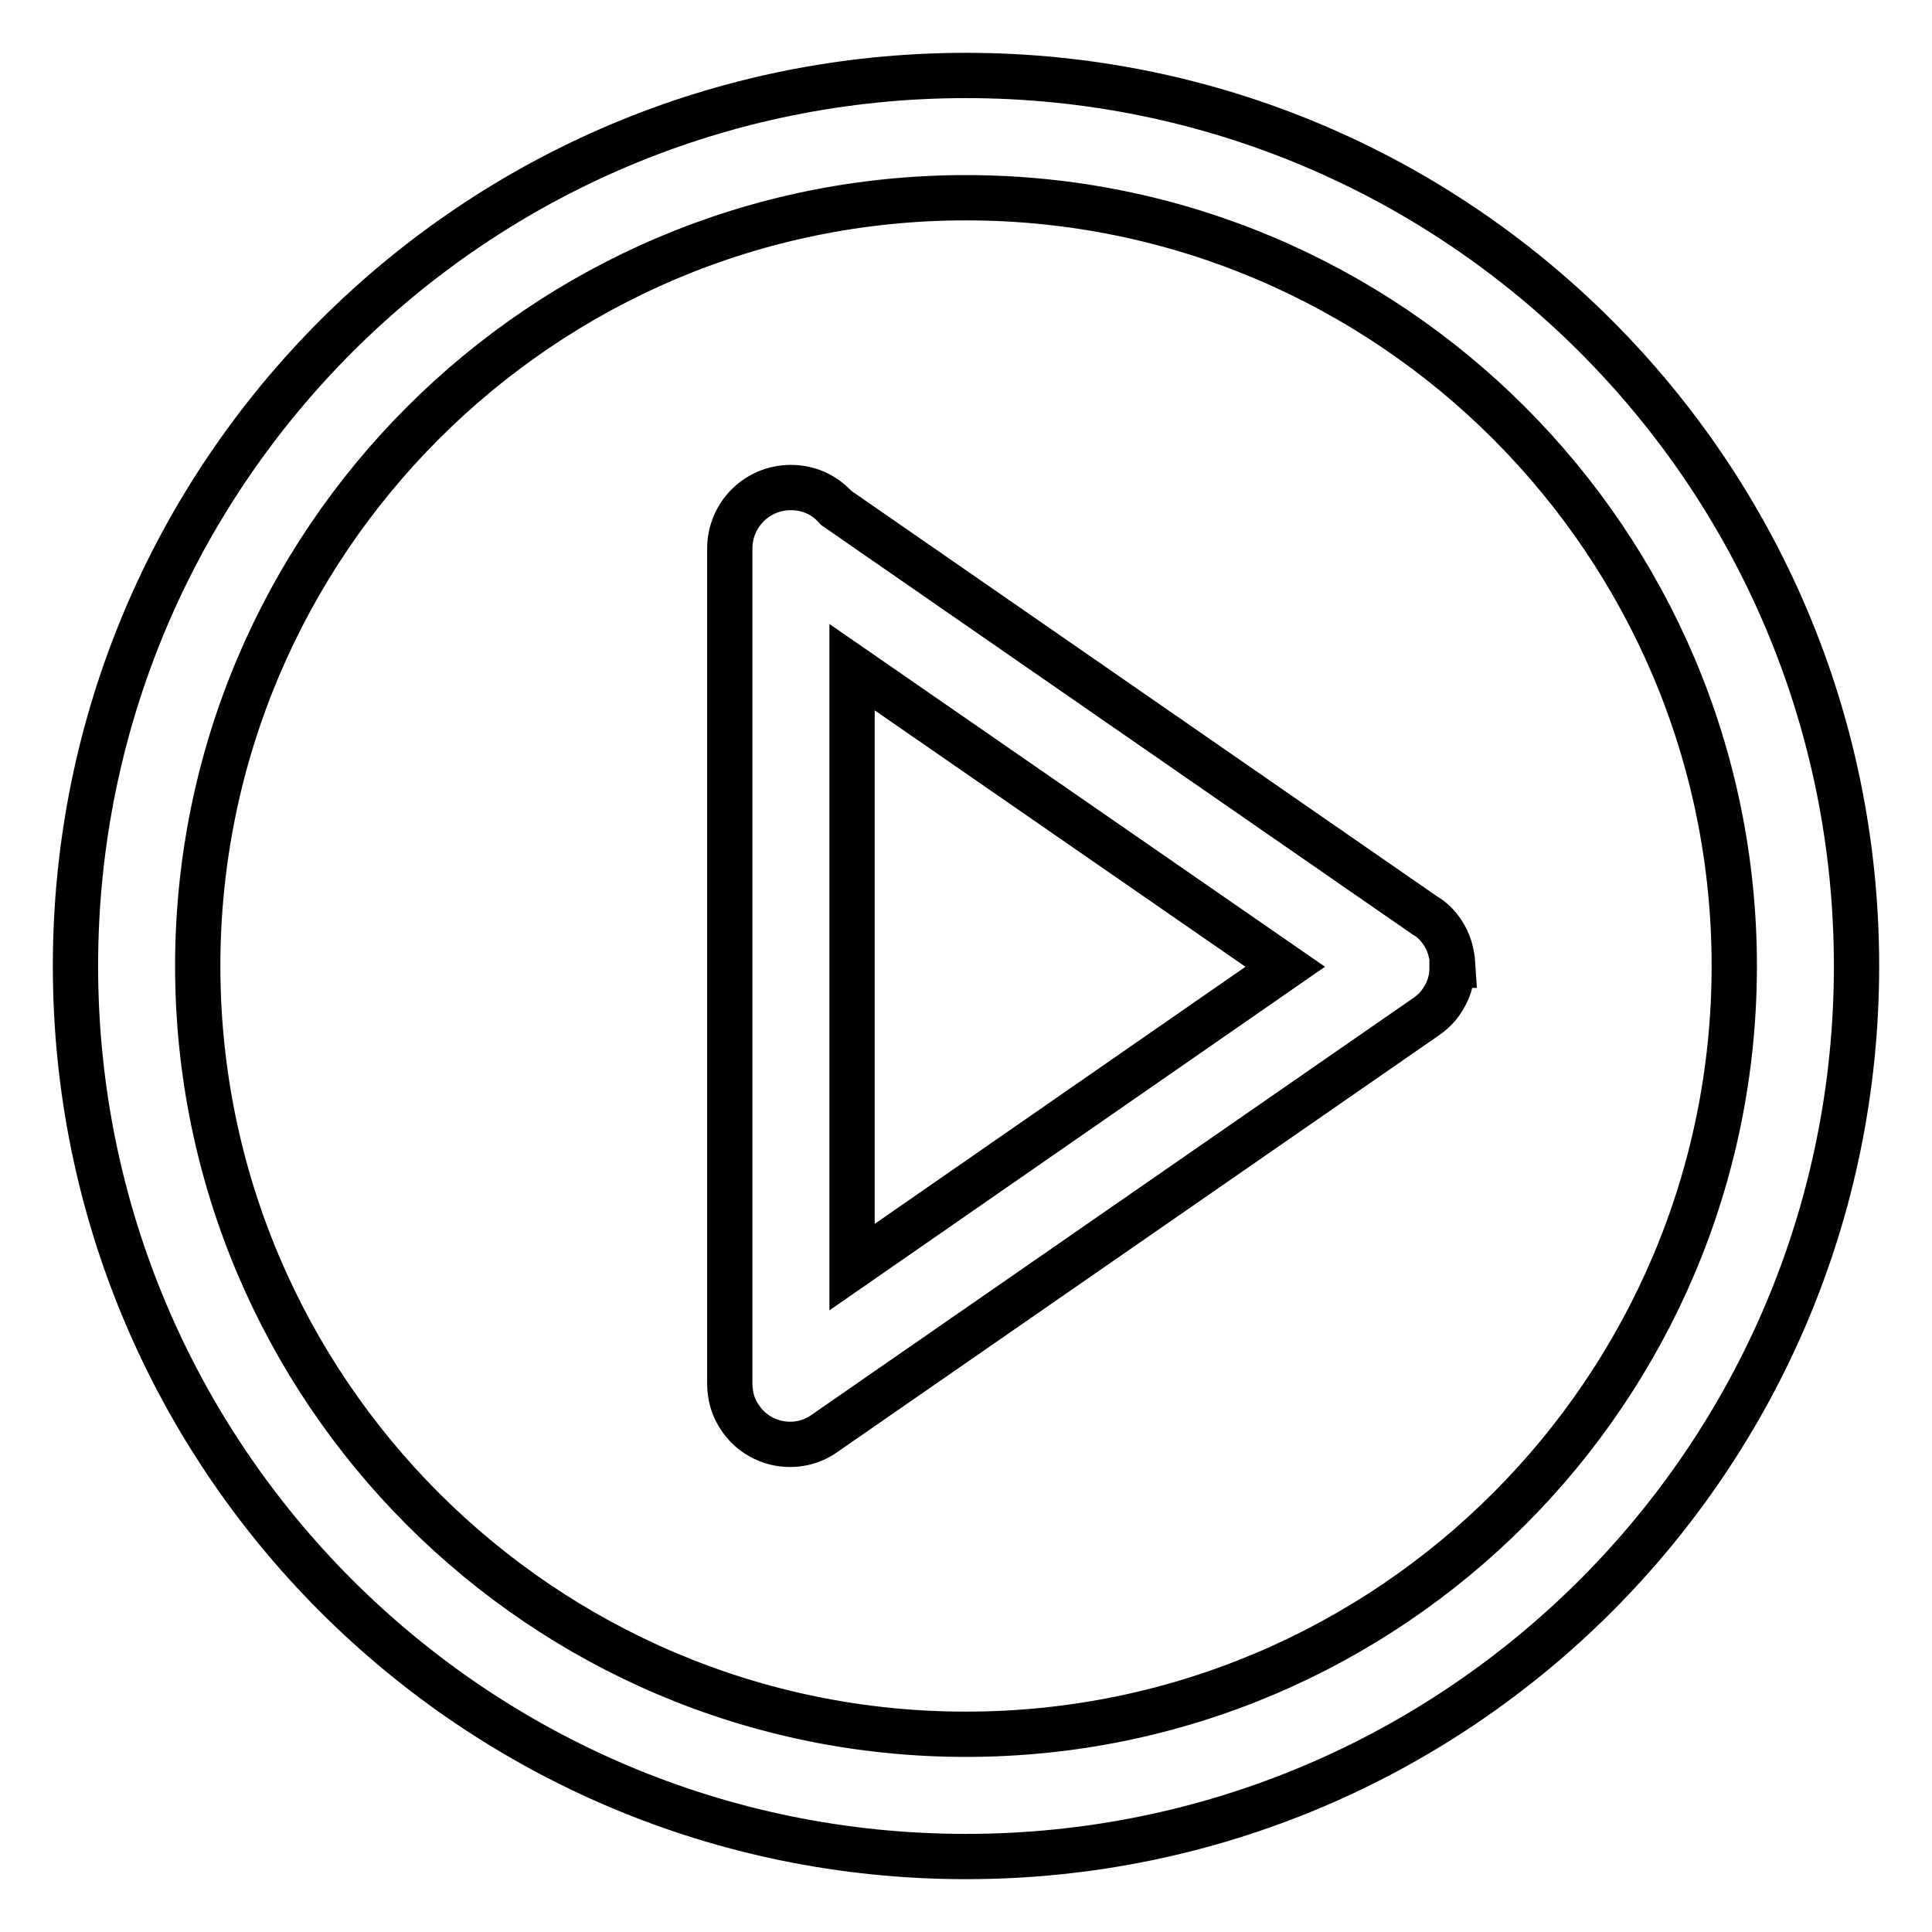 <?xml version="1.0" encoding="utf-8"?>
<!-- Svg Vector Icons : http://www.onlinewebfonts.com/icon -->
<!DOCTYPE svg PUBLIC "-//W3C//DTD SVG 1.1//EN" "http://www.w3.org/Graphics/SVG/1.1/DTD/svg11.dtd">
<svg version="1.1" xmlns="http://www.w3.org/2000/svg" xmlns:xlink="http://www.w3.org/1999/xlink" x="0px" y="0px" viewBox="0 0 256 256" enable-background="new 0 0 256 256" xml:space="preserve">
<g> <path stroke-width="6" fill-opacity="0" stroke="#000000"  d="M128,10C62.8,10,10,62.8,10,128s52.8,118,118,118c65.2,0,118-52.8,118-118S193.2,10,128,10z M128,229.8 c-56.2,0-101.8-45.7-101.8-101.8S71.8,26.2,128,26.2c56.2,0,101.8,45.7,101.8,101.8S184.2,229.8,128,229.8z M192.5,127.9 L192.5,127.9c-0.1-1.6-0.5-3.1-1.4-4.4c-0.6-0.9-1.4-1.7-2.3-2.2l-78-54c-1.5-1.7-3.6-2.7-6-2.7c-4.5,0-8.1,3.6-8.1,8.1v110.6 c0,1.6,0.4,3.2,1.4,4.6c2.5,3.7,7.6,4.6,11.2,2l79.4-55c0.9-0.6,1.7-1.3,2.3-2.2c0.9-1.3,1.4-2.8,1.4-4.3v-0.1v-0.3V127.9 L192.5,127.9z M112.9,88.4l57.4,39.7l-57.4,39.8V88.4z"/></g>
</svg>